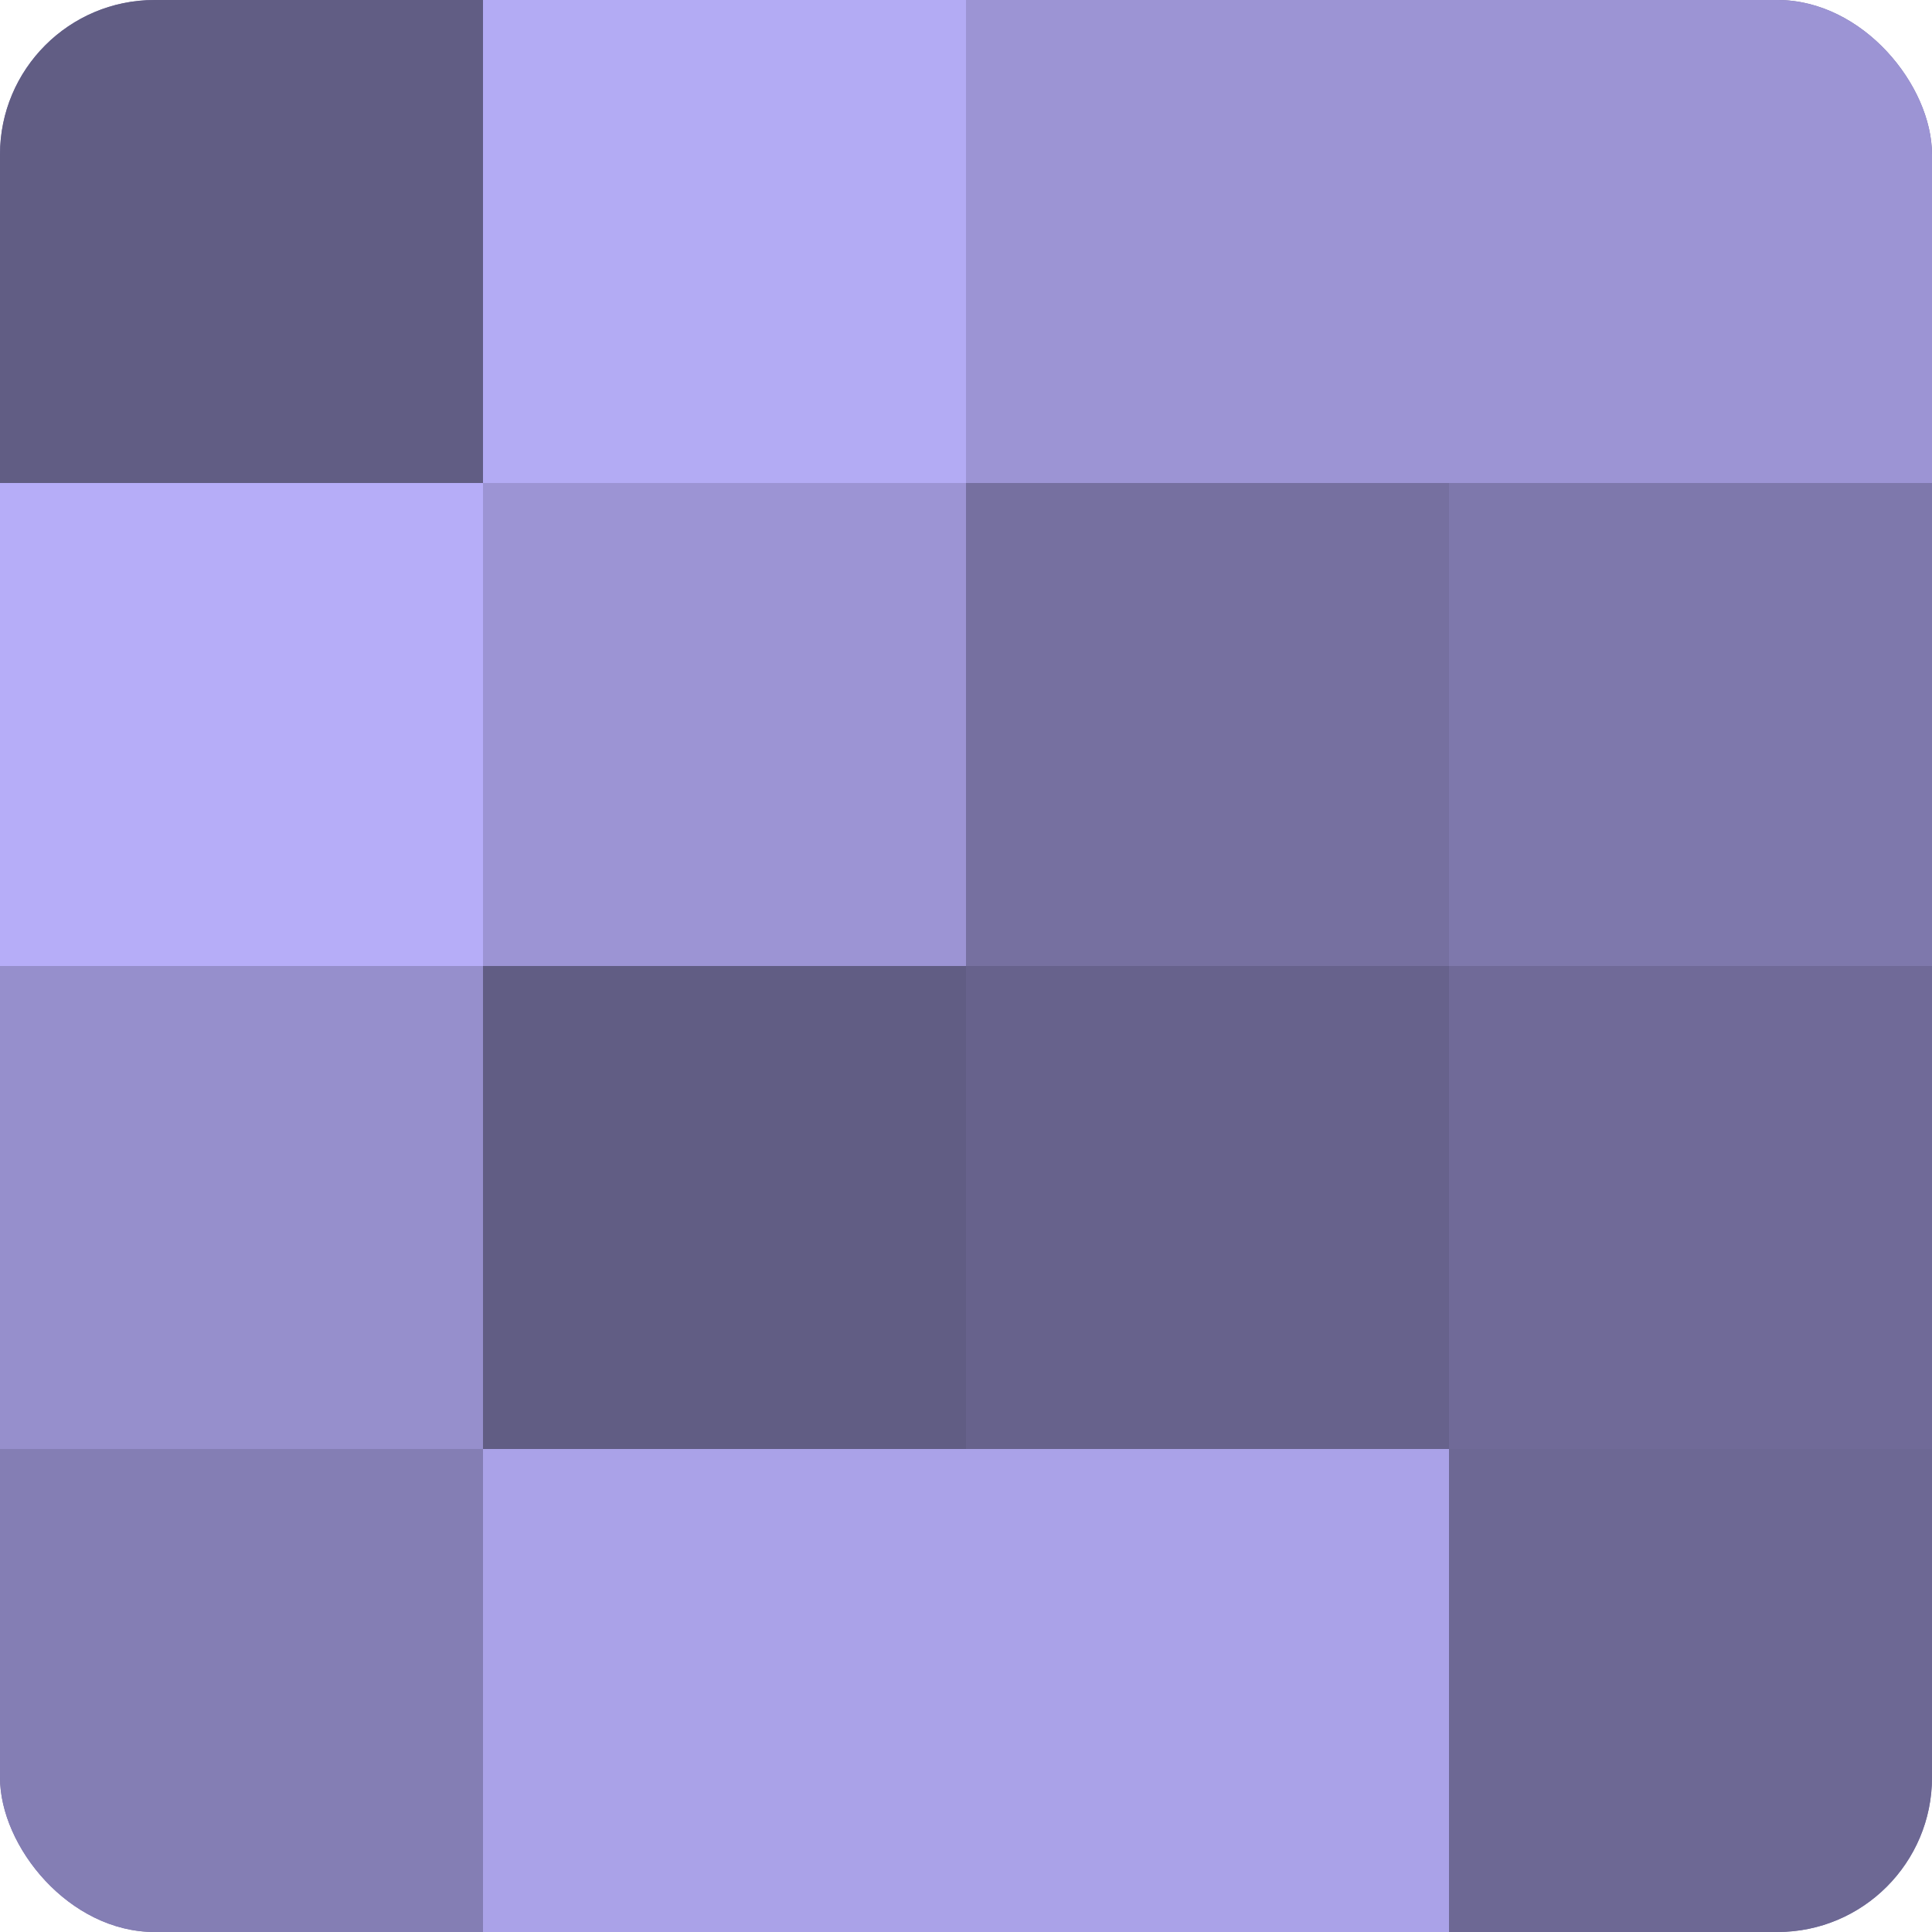 <?xml version="1.0" encoding="UTF-8"?>
<svg xmlns="http://www.w3.org/2000/svg" width="60" height="60" viewBox="0 0 100 100" preserveAspectRatio="xMidYMid meet"><defs><clipPath id="c" width="100" height="100"><rect width="100" height="100" rx="8" ry="8"/></clipPath></defs><g clip-path="url(#c)"><rect width="100" height="100" fill="#7670a0"/><rect width="25" height="25" fill="#615d84"/><rect y="25" width="25" height="25" fill="#b6adf8"/><rect y="50" width="25" height="25" fill="#968fcc"/><rect y="75" width="25" height="25" fill="#847eb4"/><rect x="25" width="25" height="25" fill="#b3abf4"/><rect x="25" y="25" width="25" height="25" fill="#9c94d4"/><rect x="25" y="50" width="25" height="25" fill="#615d84"/><rect x="25" y="75" width="25" height="25" fill="#aaa2e8"/><rect x="50" width="25" height="25" fill="#9c94d4"/><rect x="50" y="25" width="25" height="25" fill="#7670a0"/><rect x="50" y="50" width="25" height="25" fill="#67628c"/><rect x="50" y="75" width="25" height="25" fill="#aaa2e8"/><rect x="75" width="25" height="25" fill="#9c94d4"/><rect x="75" y="25" width="25" height="25" fill="#7e78ac"/><rect x="75" y="50" width="25" height="25" fill="#706a98"/><rect x="75" y="75" width="25" height="25" fill="#6d6894"/></g></svg>
